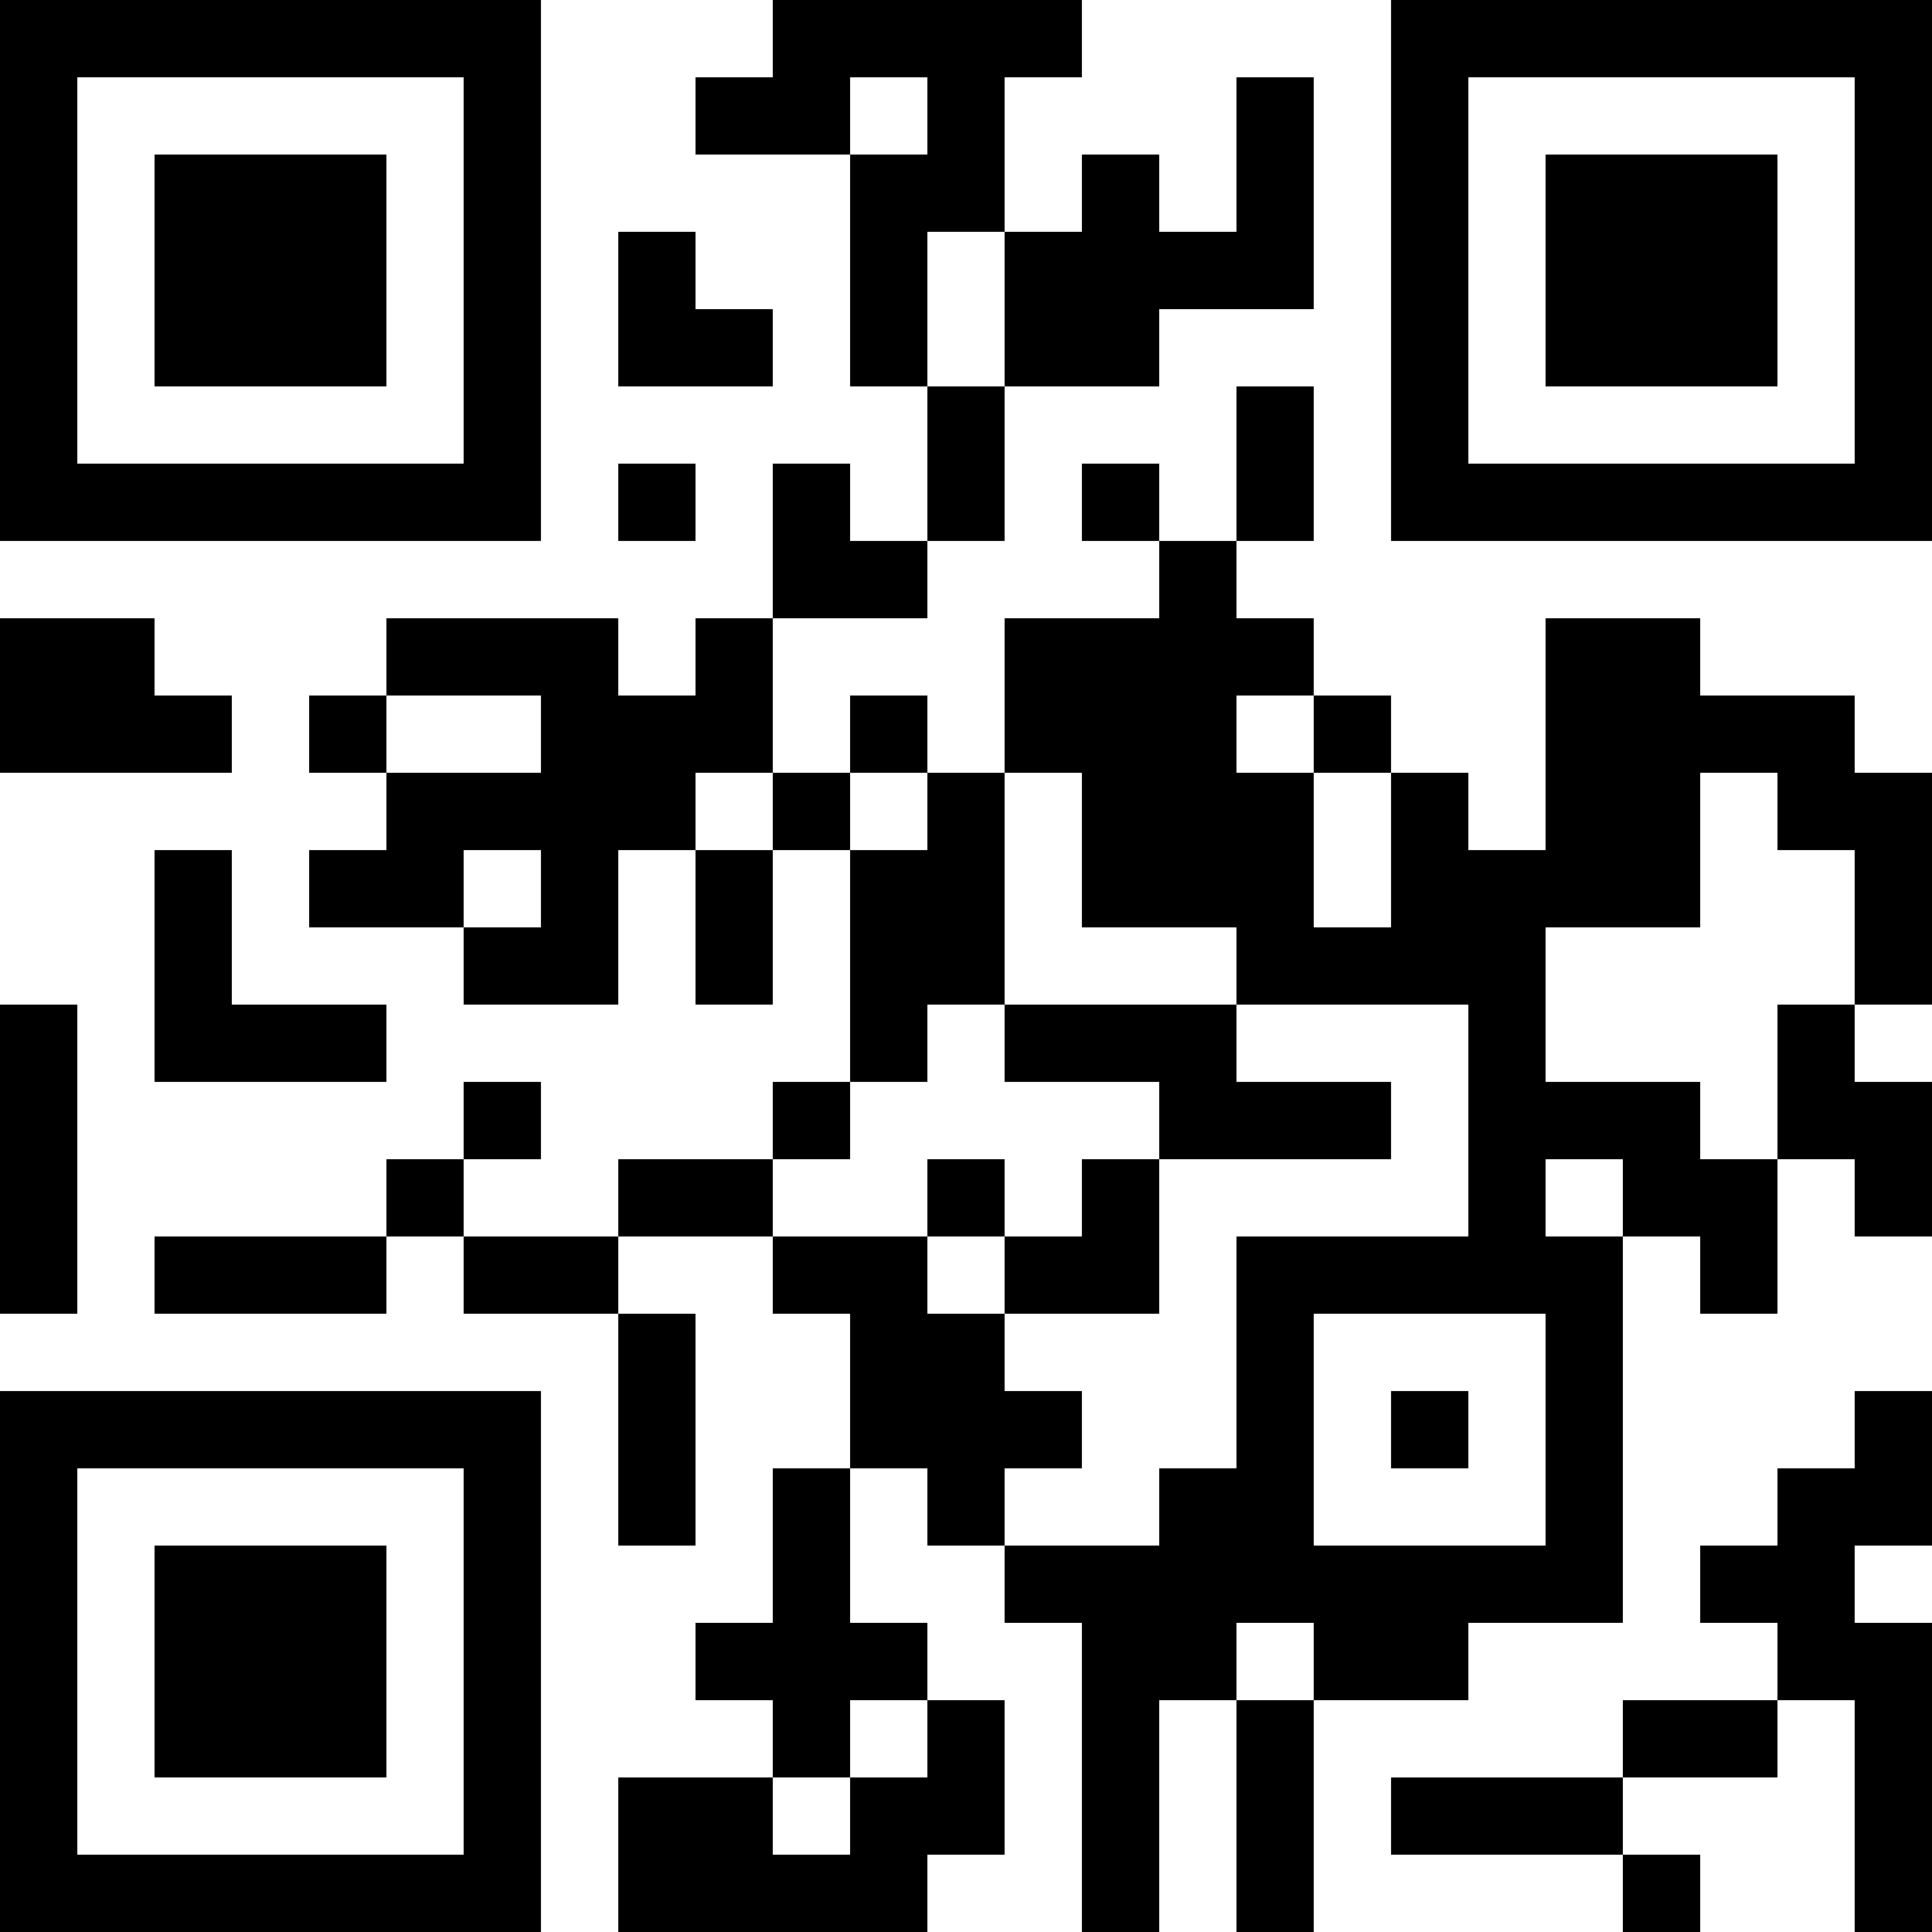 <?xml version="1.0" encoding="UTF-8"?>
<svg xmlns="http://www.w3.org/2000/svg" version="1.1" width="1000" height="1000" viewBox="0 0 1000 1000"><rect x="0" y="0" width="1000" height="1000" fill="#ffffff"/><g transform="scale(40)"><g transform="translate(0,0)"><path fill-rule="evenodd" d="M10 0L10 1L9 1L9 2L11 2L11 5L12 5L12 7L11 7L11 6L10 6L10 8L9 8L9 9L8 9L8 8L5 8L5 9L4 9L4 10L5 10L5 11L4 11L4 12L6 12L6 13L8 13L8 11L9 11L9 13L10 13L10 11L11 11L11 14L10 14L10 15L8 15L8 16L6 16L6 15L7 15L7 14L6 14L6 15L5 15L5 16L2 16L2 17L5 17L5 16L6 16L6 17L8 17L8 20L9 20L9 17L8 17L8 16L10 16L10 17L11 17L11 19L10 19L10 21L9 21L9 22L10 22L10 23L8 23L8 25L12 25L12 24L13 24L13 22L12 22L12 21L11 21L11 19L12 19L12 20L13 20L13 21L14 21L14 25L15 25L15 22L16 22L16 25L17 25L17 22L19 22L19 21L21 21L21 16L22 16L22 17L23 17L23 15L24 15L24 16L25 16L25 14L24 14L24 13L25 13L25 10L24 10L24 9L22 9L22 8L20 8L20 11L19 11L19 10L18 10L18 9L17 9L17 8L16 8L16 7L17 7L17 5L16 5L16 7L15 7L15 6L14 6L14 7L15 7L15 8L13 8L13 10L12 10L12 9L11 9L11 10L10 10L10 8L12 8L12 7L13 7L13 5L15 5L15 4L17 4L17 1L16 1L16 3L15 3L15 2L14 2L14 3L13 3L13 1L14 1L14 0ZM11 1L11 2L12 2L12 1ZM8 3L8 5L10 5L10 4L9 4L9 3ZM12 3L12 5L13 5L13 3ZM8 6L8 7L9 7L9 6ZM0 8L0 10L3 10L3 9L2 9L2 8ZM5 9L5 10L7 10L7 9ZM16 9L16 10L17 10L17 12L18 12L18 10L17 10L17 9ZM9 10L9 11L10 11L10 10ZM11 10L11 11L12 11L12 10ZM13 10L13 13L12 13L12 14L11 14L11 15L10 15L10 16L12 16L12 17L13 17L13 18L14 18L14 19L13 19L13 20L15 20L15 19L16 19L16 16L19 16L19 13L16 13L16 12L14 12L14 10ZM22 10L22 12L20 12L20 14L22 14L22 15L23 15L23 13L24 13L24 11L23 11L23 10ZM2 11L2 14L5 14L5 13L3 13L3 11ZM6 11L6 12L7 12L7 11ZM0 13L0 17L1 17L1 13ZM13 13L13 14L15 14L15 15L14 15L14 16L13 16L13 15L12 15L12 16L13 16L13 17L15 17L15 15L18 15L18 14L16 14L16 13ZM20 15L20 16L21 16L21 15ZM17 17L17 20L20 20L20 17ZM18 18L18 19L19 19L19 18ZM24 18L24 19L23 19L23 20L22 20L22 21L23 21L23 22L21 22L21 23L18 23L18 24L21 24L21 25L22 25L22 24L21 24L21 23L23 23L23 22L24 22L24 25L25 25L25 21L24 21L24 20L25 20L25 18ZM16 21L16 22L17 22L17 21ZM11 22L11 23L10 23L10 24L11 24L11 23L12 23L12 22ZM0 0L0 7L7 7L7 0ZM1 1L1 6L6 6L6 1ZM2 2L2 5L5 5L5 2ZM18 0L18 7L25 7L25 0ZM19 1L19 6L24 6L24 1ZM20 2L20 5L23 5L23 2ZM0 18L0 25L7 25L7 18ZM1 19L1 24L6 24L6 19ZM2 20L2 23L5 23L5 20Z" fill="#000000"/></g></g></svg>
